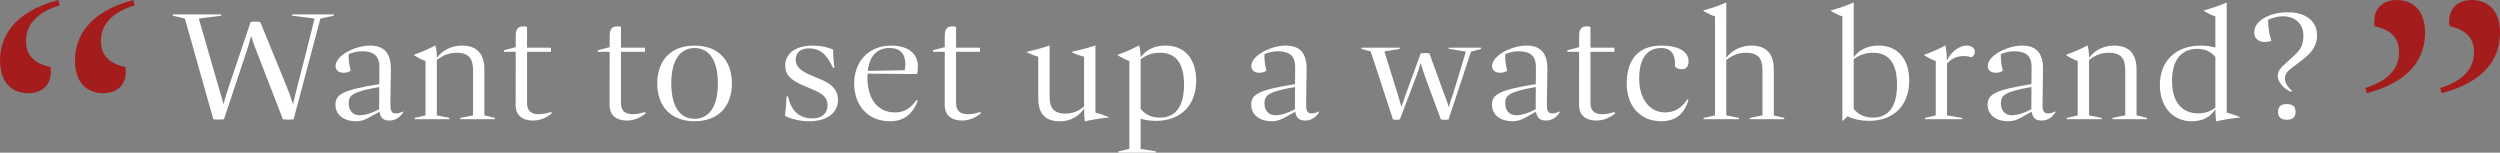 <?xml version="1.0" encoding="UTF-8"?> <svg xmlns="http://www.w3.org/2000/svg" id="Layer_2" viewBox="0 0 895.18 54.67"><rect x="0" y="0" width="895.18" height="54.67" fill="#808080" stroke="none"/><defs><style>.cls-1{fill:#fff;}.cls-2{fill:#a51c1c;}</style></defs><g id="Layer_1-2"><g><g><path class="cls-1" d="M104.62,5.16h14.89v.46l-4.79,1.03-9.58,36.07c-1.39,.16-2.47,.14-3.84,0l-8.85-22.83c-.95-2.48-1.81-4.63-2.54-7.04-.61,2.45-1.27,4.56-2.08,6.97l-7.65,22.9c-1.3,.14-2.57,.14-3.79,0L66.2,6.65l-4.35-1.03v-.46h17.36v.46l-8.02,1.03,6.65,23.03c.78,2.64,1.52,5.04,2.2,7.66,.64-2.59,1.37-4.74,2.32-7.61l7.38-21.84c1.12-.21,2.37-.21,3.45,0l8.85,21.61c1.05,2.52,2.03,5.09,2.88,7.88,.59-2.68,1.27-5.36,1.91-7.81,1.64-6.35,3.62-14.03,5.82-22.92l-8.02-1.03v-.46Z"></path><path class="cls-1" d="M144.46,40.07c-1.05,1.93-3.03,3.09-4.84,3.09-2.18,0-3.3-.67-3.74-3.16l-2.84,1.58c-1.78,.99-3.18,1.83-5.67,1.83-4.03,0-7.26-2.13-7.26-5.96s3.1-5.29,15.69-7.33l.05-5.41c.02-2.45,0-6.35-6.14-6.35-1.81,0-3.42,.37-4.86,1.05-.07,2.04,.2,4.01,.73,5.89-.73,.53-1.66,.76-2.59,.76-1.56,0-2.84-.85-2.84-2.38,0-3.85,7.11-7.36,12.3-7.36s7.58,2.82,7.5,8.57l-.17,12.08c-.02,2.22,.12,3.64,1.96,3.64,.73,0,1.49-.18,2.62-.69l.1,.14Zm-8.7-.94v-.05l.05-7.93c-9.68,1.7-10.95,3-10.95,5.87,0,2.59,1.56,4.24,3.81,4.24s4.4-.73,7.09-2.13Z"></path><path class="cls-1" d="M173.45,41.3l3.74,.92v.46h-12.37v-.46l4.57-.92V25.19c0-3.96-1.27-6.3-5.94-6.3-2.62,0-4.72,.83-7.02,2.59v19.83l4.52,.92v.46h-12.47v-.46l3.89-.92V21.85c-1.42-.53-2.81-1.21-4.18-2.11v-.12c2.81-1.01,5.06-1.97,7.58-3.3h.15c.37,1.44,.51,2.75,.51,4.35,2.13-2.8,5.35-4.35,9.02-4.35,5.26,0,7.99,2.93,7.99,8.53v16.46Z"></path><path class="cls-1" d="M197.6,40.55c-2,1.76-4.55,2.61-6.65,2.61-4.94,0-6.31-2.87-6.31-5.43l.02-19.18h-4.23v-.55l4.23-1.12v-4.03c0-3.25,1.61-3.41,2.91-3.41,.27,0,.64,.02,1.15,.18v7.45h8.58v1.49h-8.58v18.33c0,3.8,2.79,4.93,8.7,3.23l.17,.44Z"></path><path class="cls-1" d="M231.24,40.55c-2,1.76-4.55,2.61-6.65,2.61-4.94,0-6.31-2.87-6.31-5.43l.02-19.18h-4.23v-.55l4.23-1.12v-4.03c0-3.25,1.61-3.41,2.91-3.41,.27,0,.64,.02,1.15,.18v7.45h8.58v1.49h-8.58v18.33c0,3.8,2.79,4.93,8.7,3.23l.17,.44Z"></path><path class="cls-1" d="M235.34,29.87c0-8.07,4.72-13.54,13.37-13.54s13.37,5.48,13.37,13.54-4.72,13.54-13.37,13.54-13.37-5.48-13.37-13.54Zm21.71,0c0-7.84-2.81-12.67-8.34-12.67s-8.34,4.83-8.34,12.67,2.81,12.67,8.34,12.67,8.34-4.84,8.34-12.67Z"></path><path class="cls-1" d="M281.05,41.46c.34-2.31,.51-4.56,.59-6.94h.54c1.08,5.25,4.11,7.88,8.78,7.88,3.08,0,5.35-1.6,5.35-4.72s-2.22-4.33-5.43-5.68l-2.49-1.05c-4.79-2.02-7.21-3.78-7.21-7.47,0-4.26,3.5-7.15,9.97-7.15,2.64,0,5.11,.53,7.16,1.44,0,2.06,.17,4.26,.49,6.49l-.49,.11c-2.27-5.02-4.79-7.06-8.7-7.06-2.74,0-4.69,1.42-4.69,4.01,0,2.36,1.42,3.99,5.87,5.82l2.32,.96c2.69,1.12,6.94,2.84,6.94,7.68,0,4.54-3.74,7.63-10.34,7.63-3.25,0-6.21-.71-8.65-1.95Z"></path><path class="cls-1" d="M328.15,35.85l.49,.14c-1.91,5.27-5.48,7.43-9.88,7.43-8.46,0-12.91-6.17-12.91-13.57s4.86-13.52,13.2-13.52c5.96,0,9.51,2.68,9.61,7.22,.02,1.15-.02,2.06-.34,2.96l-17.67-.14c-.02,.44-.05,.89-.05,1.38,0,8.75,4.57,12.51,9.78,12.51,3.18,0,5.52-1.26,7.77-4.4Zm-17.43-10.47l13.2-.23c.2-.78,.27-1.49,.27-2.13,0-3.69-1.81-5.84-5.65-5.84-4.5,0-7.21,2.89-7.82,8.21Z"></path><path class="cls-1" d="M351.23,40.55c-2,1.76-4.55,2.61-6.65,2.61-4.94,0-6.31-2.87-6.31-5.43l.02-19.18h-4.23v-.55l4.23-1.12v-4.03c0-3.25,1.61-3.41,2.91-3.41,.27,0,.64,.02,1.15,.18v7.45h8.58v1.49h-8.58v18.33c0,3.8,2.79,4.93,8.7,3.23l.17,.44Z"></path><path class="cls-1" d="M392.22,40.3c1.59,.41,3.18,.96,4.82,1.63v.14c-3.13,.32-5.92,.76-8.63,1.4-.15-1.67-.24-3.23-.24-4.61-1.71,2.64-4.69,4.58-8.68,4.58-6.11,0-7.72-3.76-7.72-8.34v-14.78c-1.42-.41-2.81-.94-4.18-1.63v-.11c3.03-.69,5.45-1.35,8.07-2.25h.17v18.11c0,3.78,1.08,6.23,5.65,6.23,2.57,0,4.72-.83,6.7-2.54V20.31c-1.61-.41-3.06-.94-4.47-1.63v-.11c3.15-.69,5.65-1.35,8.36-2.25h.17v23.97Z"></path><path class="cls-1" d="M428.32,28.84c0,9.28-5.94,14.44-14.45,14.44-1.88,0-3.74-.25-5.45-.78v10.79l5.45,.92v.46h-13.37v-.46l3.89-.92V21.85c-1.44-.53-2.84-1.21-4.21-2.11v-.12c2.81-1.01,5.06-1.97,7.58-3.3h.15c.37,1.47,.51,2.77,.51,4.19,2.1-2.84,5.16-4.19,8.95-4.19,6.87,0,10.95,4.81,10.95,12.51Zm-4.35,1.44c0-7.86-3.15-11.46-8.68-11.39-2.42,0-4.62,.64-6.87,2.34v17.74c1.69,2.11,4.03,3.14,6.92,3.14,5.77,0,8.63-4.19,8.63-11.83Z"></path><path class="cls-1" d="M472.37,40.07c-1.05,1.93-3.03,3.09-4.84,3.09-2.18,0-3.3-.67-3.74-3.16l-2.84,1.58c-1.78,.99-3.18,1.83-5.67,1.83-4.03,0-7.26-2.13-7.26-5.96s3.1-5.29,15.69-7.33l.05-5.41c.02-2.45,0-6.35-6.14-6.35-1.81,0-3.42,.37-4.86,1.05-.07,2.04,.2,4.01,.73,5.89-.73,.53-1.66,.76-2.59,.76-1.56,0-2.84-.85-2.84-2.38,0-3.85,7.11-7.36,12.3-7.36s7.58,2.82,7.5,8.57l-.17,12.08c-.02,2.22,.12,3.64,1.96,3.64,.73,0,1.49-.18,2.62-.69l.1,.14Zm-8.7-.94v-.05l.05-7.93c-9.68,1.7-10.95,3-10.95,5.87,0,2.59,1.56,4.24,3.81,4.24s4.4-.73,7.09-2.13Z"></path><path class="cls-1" d="M518.76,17.06h11.56v.46l-3.59,.96-8.04,24.29c-.86,.16-1.88,.16-2.76,0l-5.7-15.42c-.66-1.79-1.05-3.35-1.52-4.79-.46,1.42-.88,2.93-1.59,4.79l-5.87,15.42c-.78,.16-1.69,.16-2.47,0l-7.97-24.36-3.32-.89v-.46h13.71v.46l-5.48,.89,4.84,15.56c.44,1.42,.83,2.84,1.25,4.26,.49-1.42,.98-2.84,1.49-4.24l5.43-14.87c.93-.16,2.18-.16,3.1,0l5.4,14.85c.54,1.49,1.08,2.86,1.59,4.42,.34-1.56,.78-2.93,1.37-4.42,1.59-5.25,3.18-10.29,4.69-15.49l-6.14-1.01v-.41Z"></path><path class="cls-1" d="M558.58,40.07c-1.05,1.93-3.03,3.09-4.84,3.09-2.18,0-3.3-.67-3.74-3.16l-2.84,1.58c-1.78,.99-3.18,1.83-5.67,1.83-4.03,0-7.26-2.13-7.26-5.96s3.1-5.29,15.69-7.33l.05-5.41c.02-2.45,0-6.35-6.14-6.35-1.81,0-3.42,.37-4.86,1.05-.07,2.04,.2,4.01,.73,5.89-.73,.53-1.66,.76-2.59,.76-1.56,0-2.84-.85-2.84-2.38,0-3.85,7.11-7.36,12.3-7.36s7.58,2.82,7.5,8.57l-.17,12.08c-.02,2.22,.12,3.64,1.96,3.64,.73,0,1.49-.18,2.62-.69l.1,.14Zm-8.7-.94v-.05l.05-7.93c-9.68,1.7-10.95,3-10.95,5.87,0,2.59,1.56,4.24,3.81,4.24s4.4-.73,7.09-2.13Z"></path><path class="cls-1" d="M578.38,40.55c-2,1.76-4.55,2.61-6.65,2.61-4.94,0-6.31-2.87-6.31-5.43l.02-19.18h-4.23v-.55l4.23-1.12v-4.03c0-3.25,1.61-3.41,2.91-3.41,.27,0,.63,.02,1.15,.18v7.45h8.58v1.49h-8.58v18.33c0,3.8,2.79,4.93,8.7,3.23l.17,.44Z"></path><path class="cls-1" d="M582.48,29.89c0-8.41,4.11-13.57,12.37-13.57,6.36,0,9.78,2.22,9.78,5.64,0,1.81-.88,2.8-2.35,2.82-1.27,.02-2.15-.5-2.54-.96,.34-4.38-1.39-6.62-4.89-6.62-4.82,0-7.9,3.37-7.9,11.02s4.13,12.03,9.19,12.03c3.54,0,5.87-1.49,8.09-4.68l.37,.12c-1.42,5.18-4.77,7.72-9.71,7.72-8.07,0-12.42-5.98-12.42-13.52Z"></path><path class="cls-1" d="M635.14,41.33l3.74,.89v.46h-12.34v-.46l4.55-.92V25.19c0-3.96-1.27-6.3-5.94-6.3-2.62,0-4.72,.83-7.02,2.59v19.83l4.55,.92v.46h-12.69v-.46l4.11-.92V5.89c-1.44-.5-2.84-1.17-4.2-2.02v-.11c3.03-.85,5.45-1.67,8.07-2.8h.17V20.68c2.13-2.8,5.38-4.35,9.02-4.35,5.26,0,7.99,2.93,7.99,8.53v16.48Z"></path><path class="cls-1" d="M683.63,28.84c0,9.28-5.94,14.44-14.45,14.44-2.71,0-5.35-.53-7.65-1.63l-1.59,1.56-.24-.09V5.89c-1.42-.5-2.81-1.17-4.18-2.02v-.11c3.03-.85,5.45-1.67,8.07-2.8h.17V20.47c2.1-2.8,5.16-4.15,8.92-4.15,6.87,0,10.95,4.81,10.95,12.51Zm-4.35,1.44c0-7.86-3.15-11.46-8.68-11.39-2.42,0-4.6,.64-6.84,2.32v17.78c1.69,2.09,4.03,3.12,6.89,3.12,5.77,0,8.63-4.19,8.63-11.83Z"></path><path class="cls-1" d="M707.12,18.48c0,.8-.29,1.4-1.05,2.02-3.57-.99-6.7-.3-8.9,2.29v18.52l5.45,.92v.46h-13.37v-.46l3.89-.92V21.85c-1.27-.44-2.84-1.21-4.18-2.11v-.12c2.49-.87,5.23-2.02,7.48-3.3h.17c.42,2.13,.49,3.53,.51,5.45,1.27-3,4.25-5.45,7.14-5.45,1.71,0,2.86,.89,2.86,2.15Z"></path><path class="cls-1" d="M736.06,40.07c-1.05,1.93-3.03,3.09-4.84,3.09-2.18,0-3.3-.67-3.74-3.16l-2.84,1.58c-1.78,.99-3.18,1.83-5.67,1.83-4.03,0-7.26-2.13-7.26-5.96s3.1-5.29,15.69-7.33l.05-5.41c.02-2.45,0-6.35-6.14-6.35-1.81,0-3.42,.37-4.86,1.05-.07,2.04,.2,4.01,.73,5.89-.73,.53-1.66,.76-2.59,.76-1.56,0-2.84-.85-2.84-2.38,0-3.85,7.11-7.36,12.3-7.36s7.58,2.82,7.5,8.57l-.17,12.08c-.02,2.22,.12,3.64,1.96,3.64,.73,0,1.49-.18,2.62-.69l.1,.14Zm-8.7-.94v-.05l.05-7.93c-9.68,1.7-10.95,3-10.95,5.87,0,2.59,1.56,4.24,3.81,4.24s4.4-.73,7.09-2.13Z"></path><path class="cls-1" d="M765.05,41.3l3.74,.92v.46h-12.37v-.46l4.57-.92V25.19c0-3.96-1.27-6.3-5.94-6.3-2.62,0-4.72,.83-7.02,2.59v19.83l4.52,.92v.46h-12.47v-.46l3.89-.92V21.85c-1.42-.53-2.81-1.21-4.18-2.11v-.12c2.81-1.01,5.06-1.97,7.58-3.3h.15c.37,1.44,.51,2.75,.51,4.35,2.13-2.8,5.35-4.35,9.02-4.35,5.26,0,7.99,2.93,7.99,8.53v16.46Z"></path><path class="cls-1" d="M797.32,40.3c1.59,.41,3.18,.96,4.82,1.63v.14c-3.13,.32-5.92,.76-8.63,1.4-.15-1.49-.22-2.89-.25-4.1v-.28c-1.66,2.73-4.55,4.33-8.41,4.33-7.11,0-11.46-5.5-11.46-13,0-8.59,5.7-14.09,14.64-14.09,1.83,0,3.64,.23,5.23,.71V5.89c-1.42-.5-2.81-1.17-4.18-2.02v-.11c3.03-.85,5.45-1.67,8.07-2.8h.17V40.3Zm-4.06-1.74V20.38c-1.66-2.02-3.94-2.89-6.48-2.89-5.65,0-9.04,3.94-9.04,11.41,0,7.88,3.72,11.69,9.41,11.69,2.35,0,4.23-.64,6.11-2.04Z"></path><path class="cls-1" d="M829.68,12.63c0,4.08-2.3,6.51-5.3,8.82l-1.66,1.28c-2.86,2.2-4.55,3.16-4.55,5.32,0,1.56,.86,3.05,2.64,4.58l-.66,.18c-3.1-1.49-4.55-3.83-4.55-5.66,0-2.18,1.69-3.41,3.94-5.48l1.27-1.17c2.49-2.29,3.98-3.64,3.98-7.86,0-5.57-5.62-8.69-12.64-5.57,.02,2.77,.32,4.9,1.17,7.52-.68,.3-1.47,.43-2.42,.43-2.3,0-3.72-1.31-3.72-3.46,0-4.31,5.82-7.17,12.05-7.17s10.44,3.05,10.44,8.23Zm-7.7,27.43c0,1.95-1.1,2.82-3.13,2.82s-3.15-.87-3.15-2.82,1.12-2.8,3.15-2.8,3.13,.85,3.13,2.8Z"></path></g><path class="cls-2" d="M48.25,1.88c-8.3,2.57-12.11,7.03-12.11,12.74,0,4.83,2.54,8.09,8.77,9.35,.87,6.02-2.68,9.41-7.96,9.41-5.55,0-10.11-3.51-10.11-11.73S31.52,4.27,47.71,0l.53,1.88Zm-26.83,0c-8.3,2.57-12.11,7.03-12.11,12.74,0,4.83,2.54,8.09,8.77,9.35,.87,6.02-2.68,9.41-7.96,9.41-5.56,0-10.11-3.51-10.11-11.73S4.68,4.27,20.88,0l.53,1.88Z"></path><path class="cls-2" d="M846.93,31.5c8.3-2.57,12.11-7.03,12.11-12.74,0-4.83-2.54-8.09-8.77-9.35C849.41,3.39,852.95,0,858.24,0c5.55,0,10.11,3.51,10.11,11.73,0,8.53-4.69,17.38-20.88,21.65l-.53-1.88Zm26.83,0c8.3-2.57,12.11-7.03,12.11-12.74,0-4.83-2.54-8.09-8.77-9.35C876.24,3.39,879.79,0,885.07,0c5.56,0,10.11,3.51,10.11,11.73,0,8.53-4.68,17.38-20.88,21.65l-.53-1.88Z"></path></g></g></svg> 